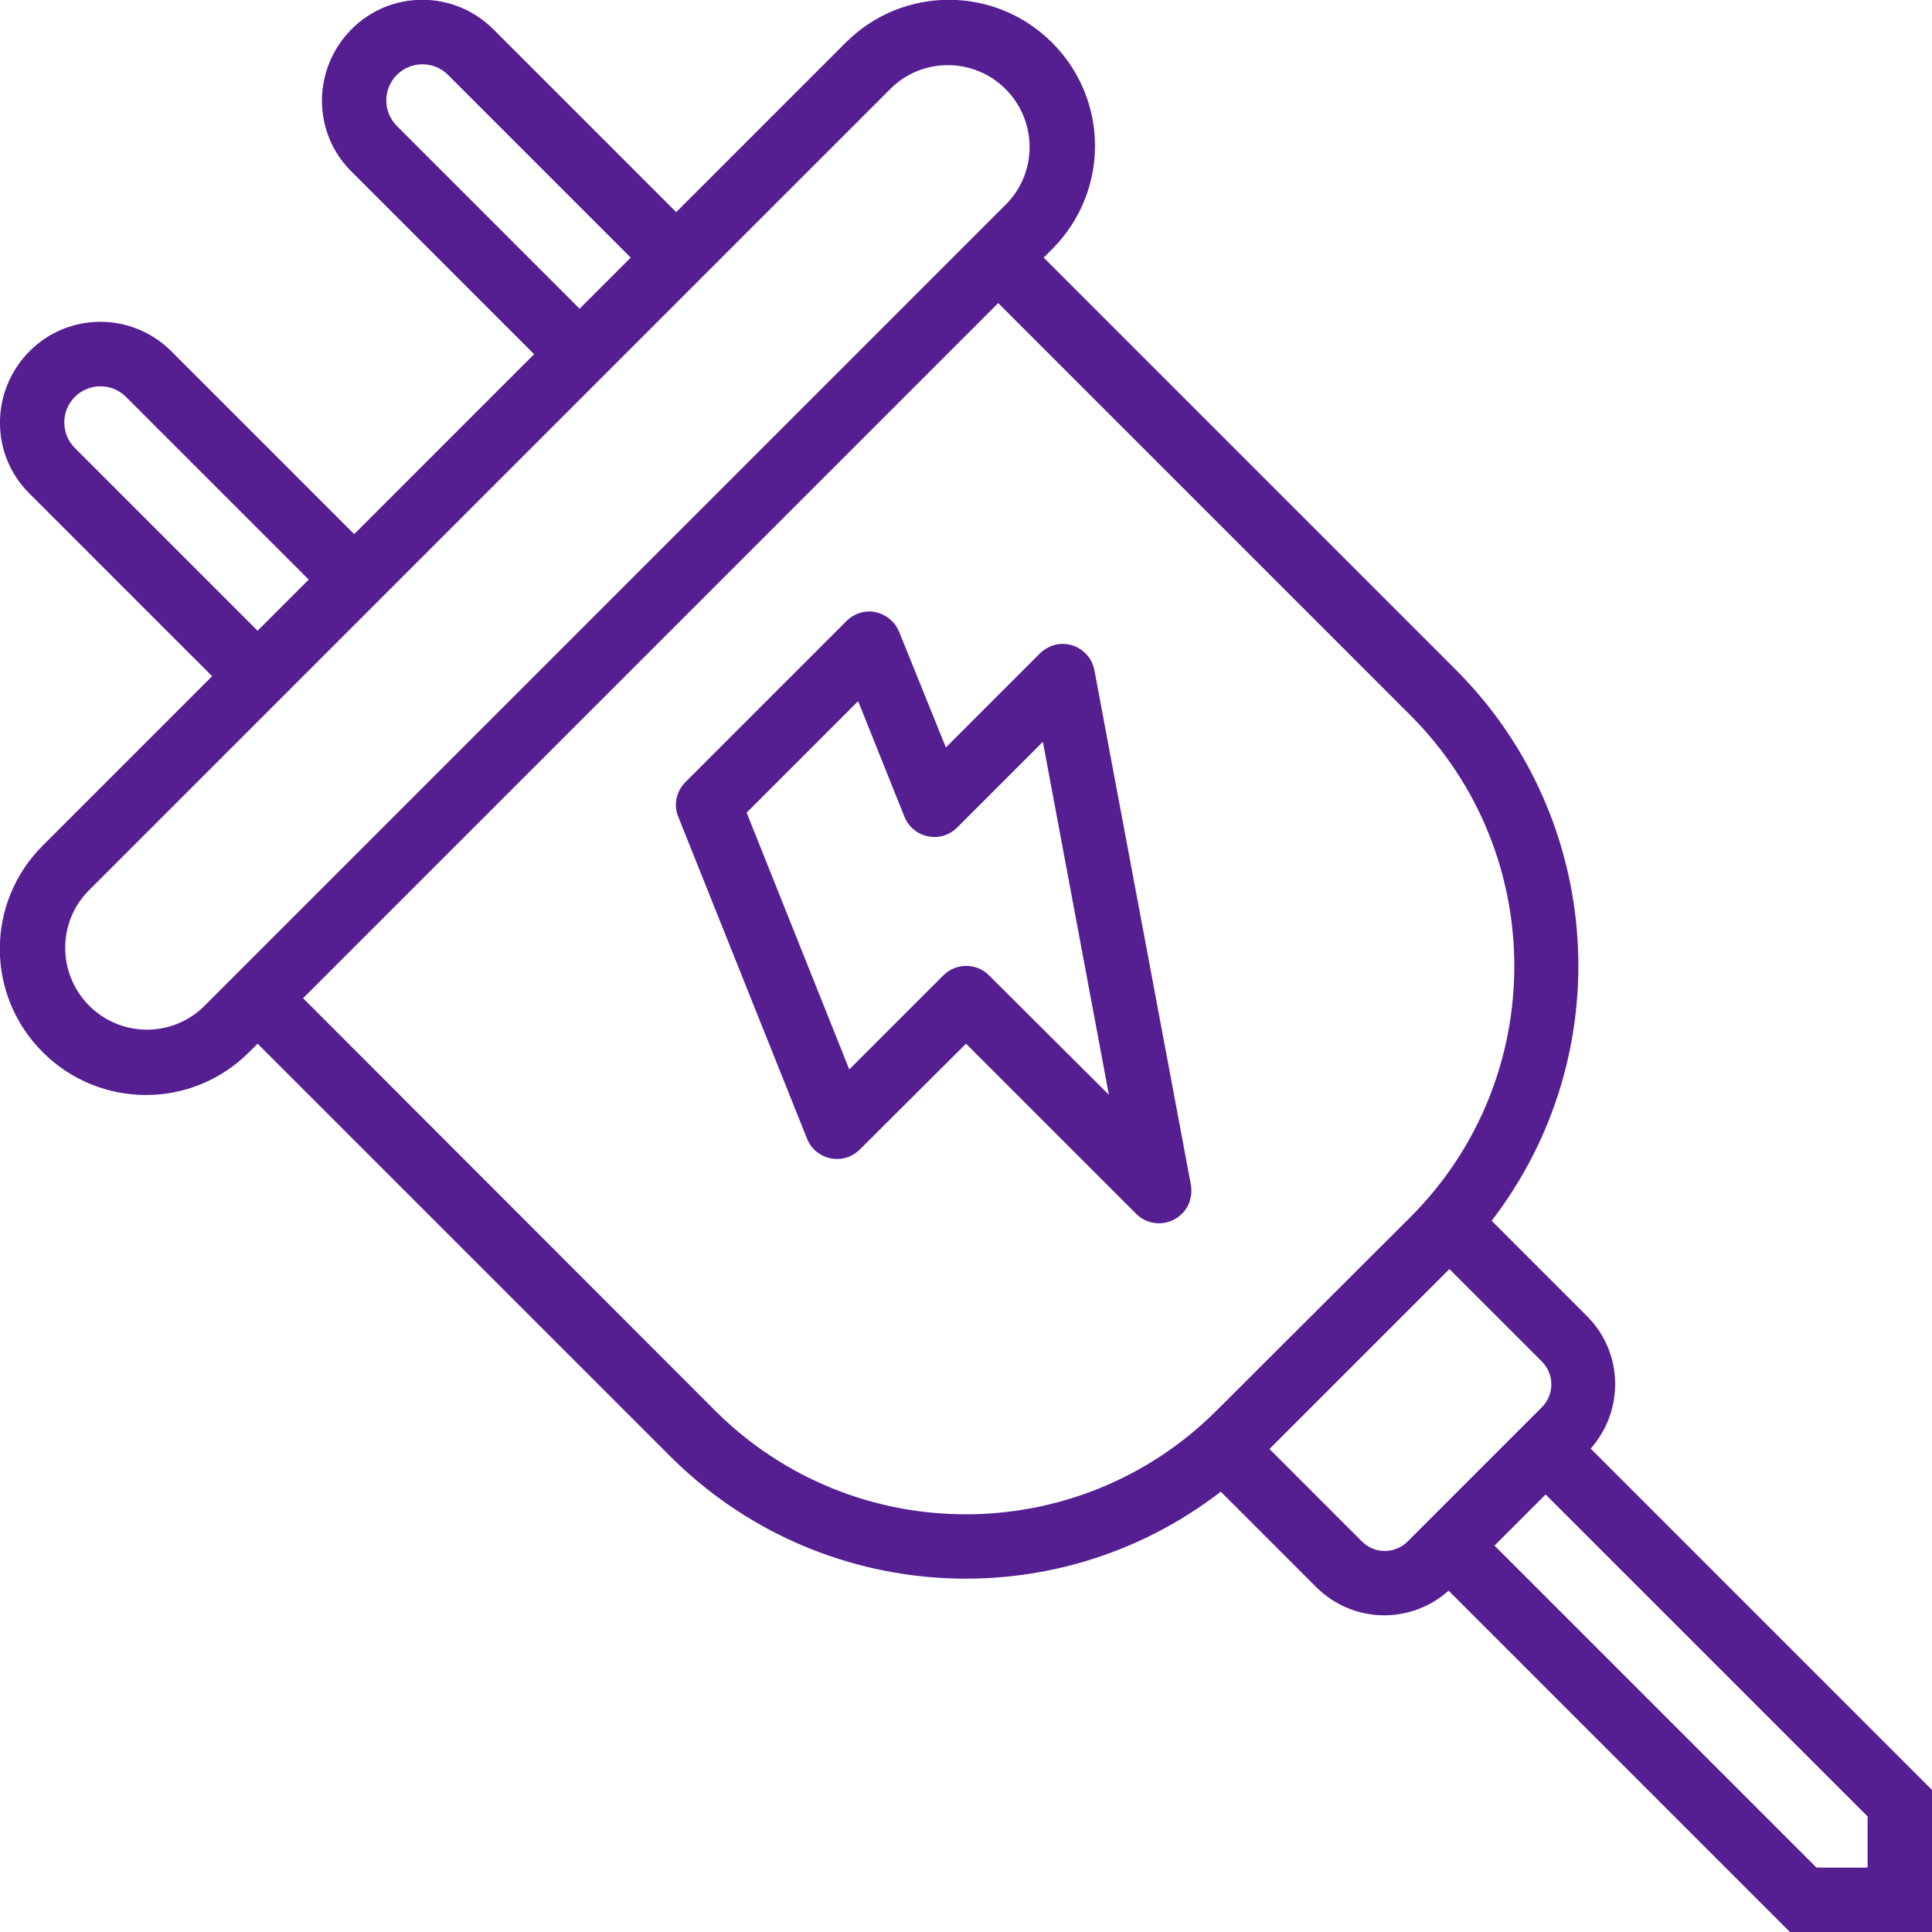 <?xml version="1.0" encoding="UTF-8"?>
<!-- Generator: Adobe Illustrator 27.8.0, SVG Export Plug-In . SVG Version: 6.00 Build 0)  -->
<svg xmlns="http://www.w3.org/2000/svg" xmlns:xlink="http://www.w3.org/1999/xlink" version="1.1" id="Capa_1" x="0px" y="0px" viewBox="0 0 480 480" style="enable-background:new 0 0 480 480;" xml:space="preserve">
<style type="text/css">
	.st0{fill:#551F92;}
</style>
<g>
	<g>
		<path class="st0" d="M395.2,359.9c8.4-9.5,8.1-23.9-0.9-32.9l-23.7-23.7c31.8-41.4,28-99.9-8.8-136.8L259.3,64l2.1-2.1    c14.2-14.2,14.2-37.1,0-51.3s-37.1-14.2-51.3,0L168,52.7L122.6,7.3c-9.8-9.8-25.6-9.8-35.3,0s-9.8,25.6,0,35.3L132.7,88L88,132.7    L42.6,87.3c-9.8-9.8-25.6-9.8-35.3,0s-9.8,25.6,0,35.3L52.7,168l-42.1,42.1c-14.2,14.2-14.2,37.1,0,51.3    c14.2,14.2,37.1,14.2,51.3,0l2.1-2.1l102.5,102.5c36.9,36.9,95.5,40.7,136.8,8.8l23.7,23.7c9,9,23.4,9.4,32.9,0.9l84.8,84.8H480    v-35.3L395.2,359.9z M98.6,31.3c-3.5-3.5-3.5-9.2,0-12.7s9.2-3.5,12.7,0L156.7,64L144,76.7L98.6,31.3z M18.6,111.3    c-3.5-3.5-3.5-9.2,0-12.7c3.5-3.5,9.2-3.5,12.7,0L76.7,144L64,156.7L18.6,111.3z M52.7,248l-2.1,2.1c-8,7.8-20.9,7.6-28.7-0.5    c-7.6-7.9-7.6-20.4,0-28.2L64,179.3L99.3,144L144,99.3L179.3,64l42.1-42.1c8-7.8,20.9-7.6,28.7,0.5c7.6,7.9,7.6,20.4,0,28.2    l-2.1,2.1L52.7,248z M302.2,350.5c-34.4,34.3-90.1,34.3-124.5,0L75.3,248L248,75.3l102.5,102.5c34.3,34.4,34.3,90.1,0,124.5    L302.2,350.5z M349.7,383c-3.1,3.1-8.2,3.1-11.3,0l-23-23l44.7-44.7l23,23c3.1,3.1,3.1,8.2,0,11.3L349.7,383z M464,464h-12.7    l-80-80l12.7-12.7l80,80V464z"></path>
	</g>
</g>
<g>
	<g>
		<path class="st0" d="M295.9,294.5l-24-128c-0.8-4.3-5-7.2-9.3-6.4c-1.6,0.3-3,1.1-4.2,2.2l-23.4,23.4L223.4,157    c-1-2.5-3.2-4.3-5.8-4.9c-2.6-0.6-5.4,0.3-7.3,2.2l-40,40c-2.3,2.3-3,5.7-1.8,8.6l32,80c1.6,4.1,6.3,6.1,10.4,4.5    c1-0.4,1.9-1,2.7-1.8l26.4-26.3l42.3,42.3c3.1,3.1,8.2,3.1,11.3,0C295.5,299.8,296.3,297.1,295.9,294.5z M245.7,242.3    c-3.1-3.1-8.2-3.1-11.3,0l-23.4,23.4l-25.5-63.8l27.7-27.7l11.5,28.7c1.6,4.1,6.3,6.1,10.4,4.5c1-0.4,1.9-1,2.7-1.8l21.3-21.3    l16.4,87.7L245.7,242.3z"></path>
	</g>
</g>
</svg>
